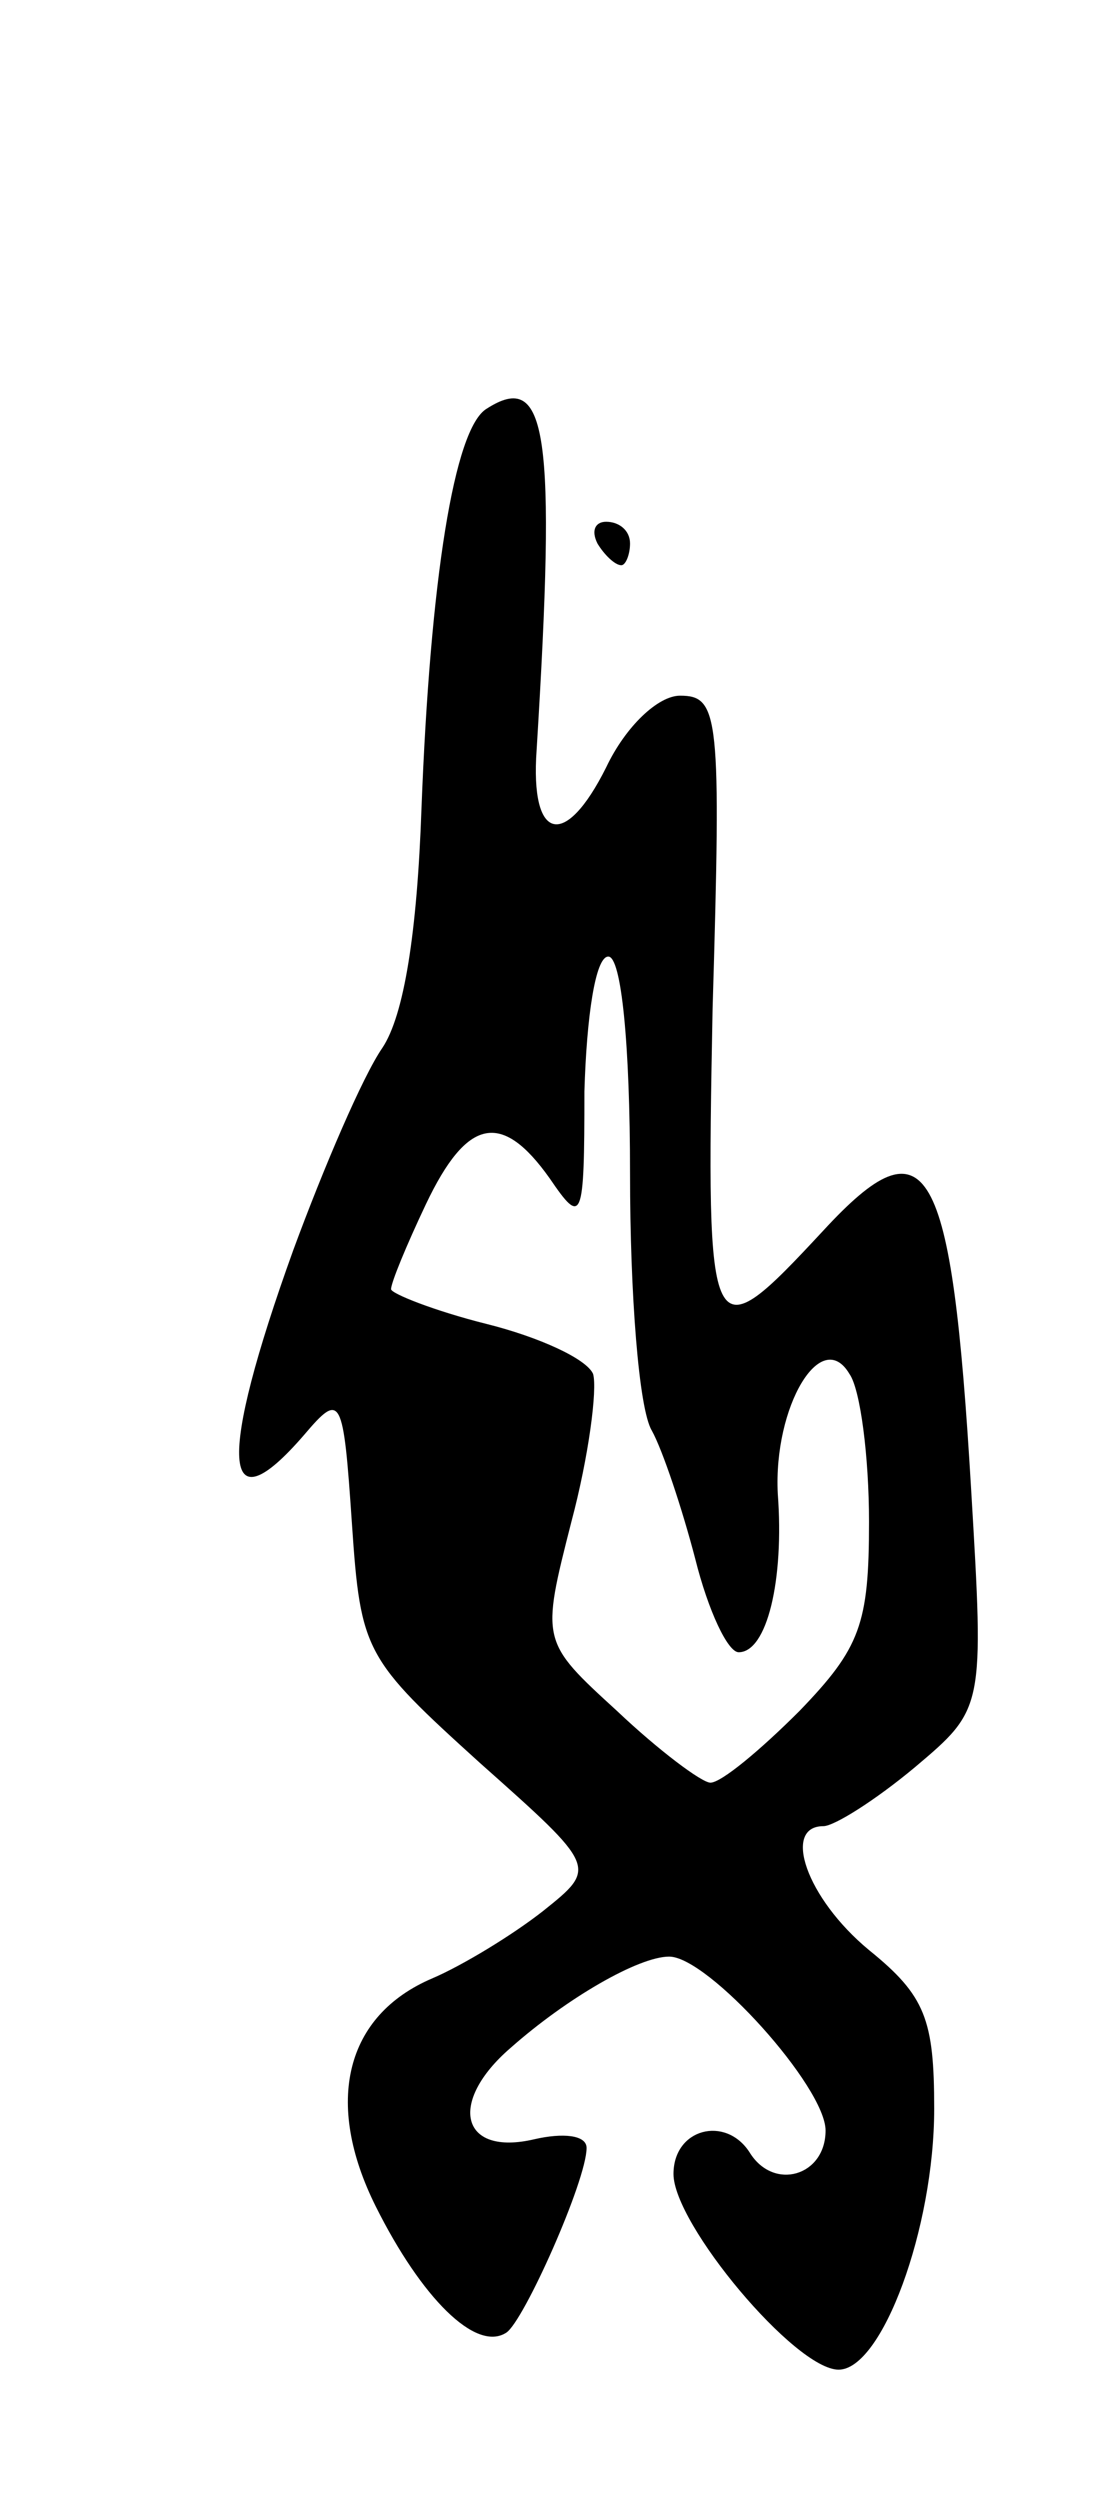 <svg version="1.0" xmlns="http://www.w3.org/2000/svg" width="51" height="115" viewBox="0 0 51 115" ><g transform="translate(0,115) scale(0.1,-0.1)" ><path d="M224 962 c-15 -9 -26 -79 -30 -184 -2 -57 -8 -95 -18 -110 -9 -13 -27 -55 -41 -93 -35 -97 -33 -129 5 -85 17 20 18 18 22 -41 4 -59 6 -62 59 -110 54 -48 54 -48 29 -68 -14 -11 -37 -25 -51 -31 -40 -17 -50 -57 -26 -105 21 -42 46 -67 60 -58 8 5 37 70 37 85 0 6 -11 7 -24 4 -34 -8 -40 17 -11 42 26 23 59 42 73 42 18 0 72 -60 72 -80 0 -21 -24 -28 -35 -10 -11 17 -35 11 -35 -10 0 -23 56 -90 76 -90 20 0 44 65 44 120 0 41 -4 52 -30 73 -29 24 -40 57 -21 57 5 0 24 12 42 27 32 27 32 27 26 128 -9 152 -20 171 -68 119 -53 -57 -54 -55 -51 102 4 135 3 144 -15 144 -10 0 -25 -14 -34 -33 -19 -38 -35 -34 -32 8 9 146 5 175 -23 157z m66 -352 c0 -55 4 -108 10 -118 5 -9 14 -36 20 -59 6 -24 15 -43 20 -43 13 0 21 33 18 73 -2 40 20 77 33 55 5 -7 9 -38 9 -68 0 -47 -4 -58 -32 -87 -18 -18 -36 -33 -41 -33 -4 0 -24 15 -43 33 -35 32 -35 32 -21 87 8 30 12 61 10 68 -3 7 -25 17 -49 23 -24 6 -44 14 -44 16 0 3 7 20 16 39 19 40 35 43 57 12 15 -22 16 -20 16 40 1 34 5 62 11 62 6 0 10 -40 10 -100z"/><path d="M275 900 c3 -5 8 -10 11 -10 2 0 4 5 4 10 0 6 -5 10 -11 10 -5 0 -7 -4 -4 -10z"/></g></svg> 
